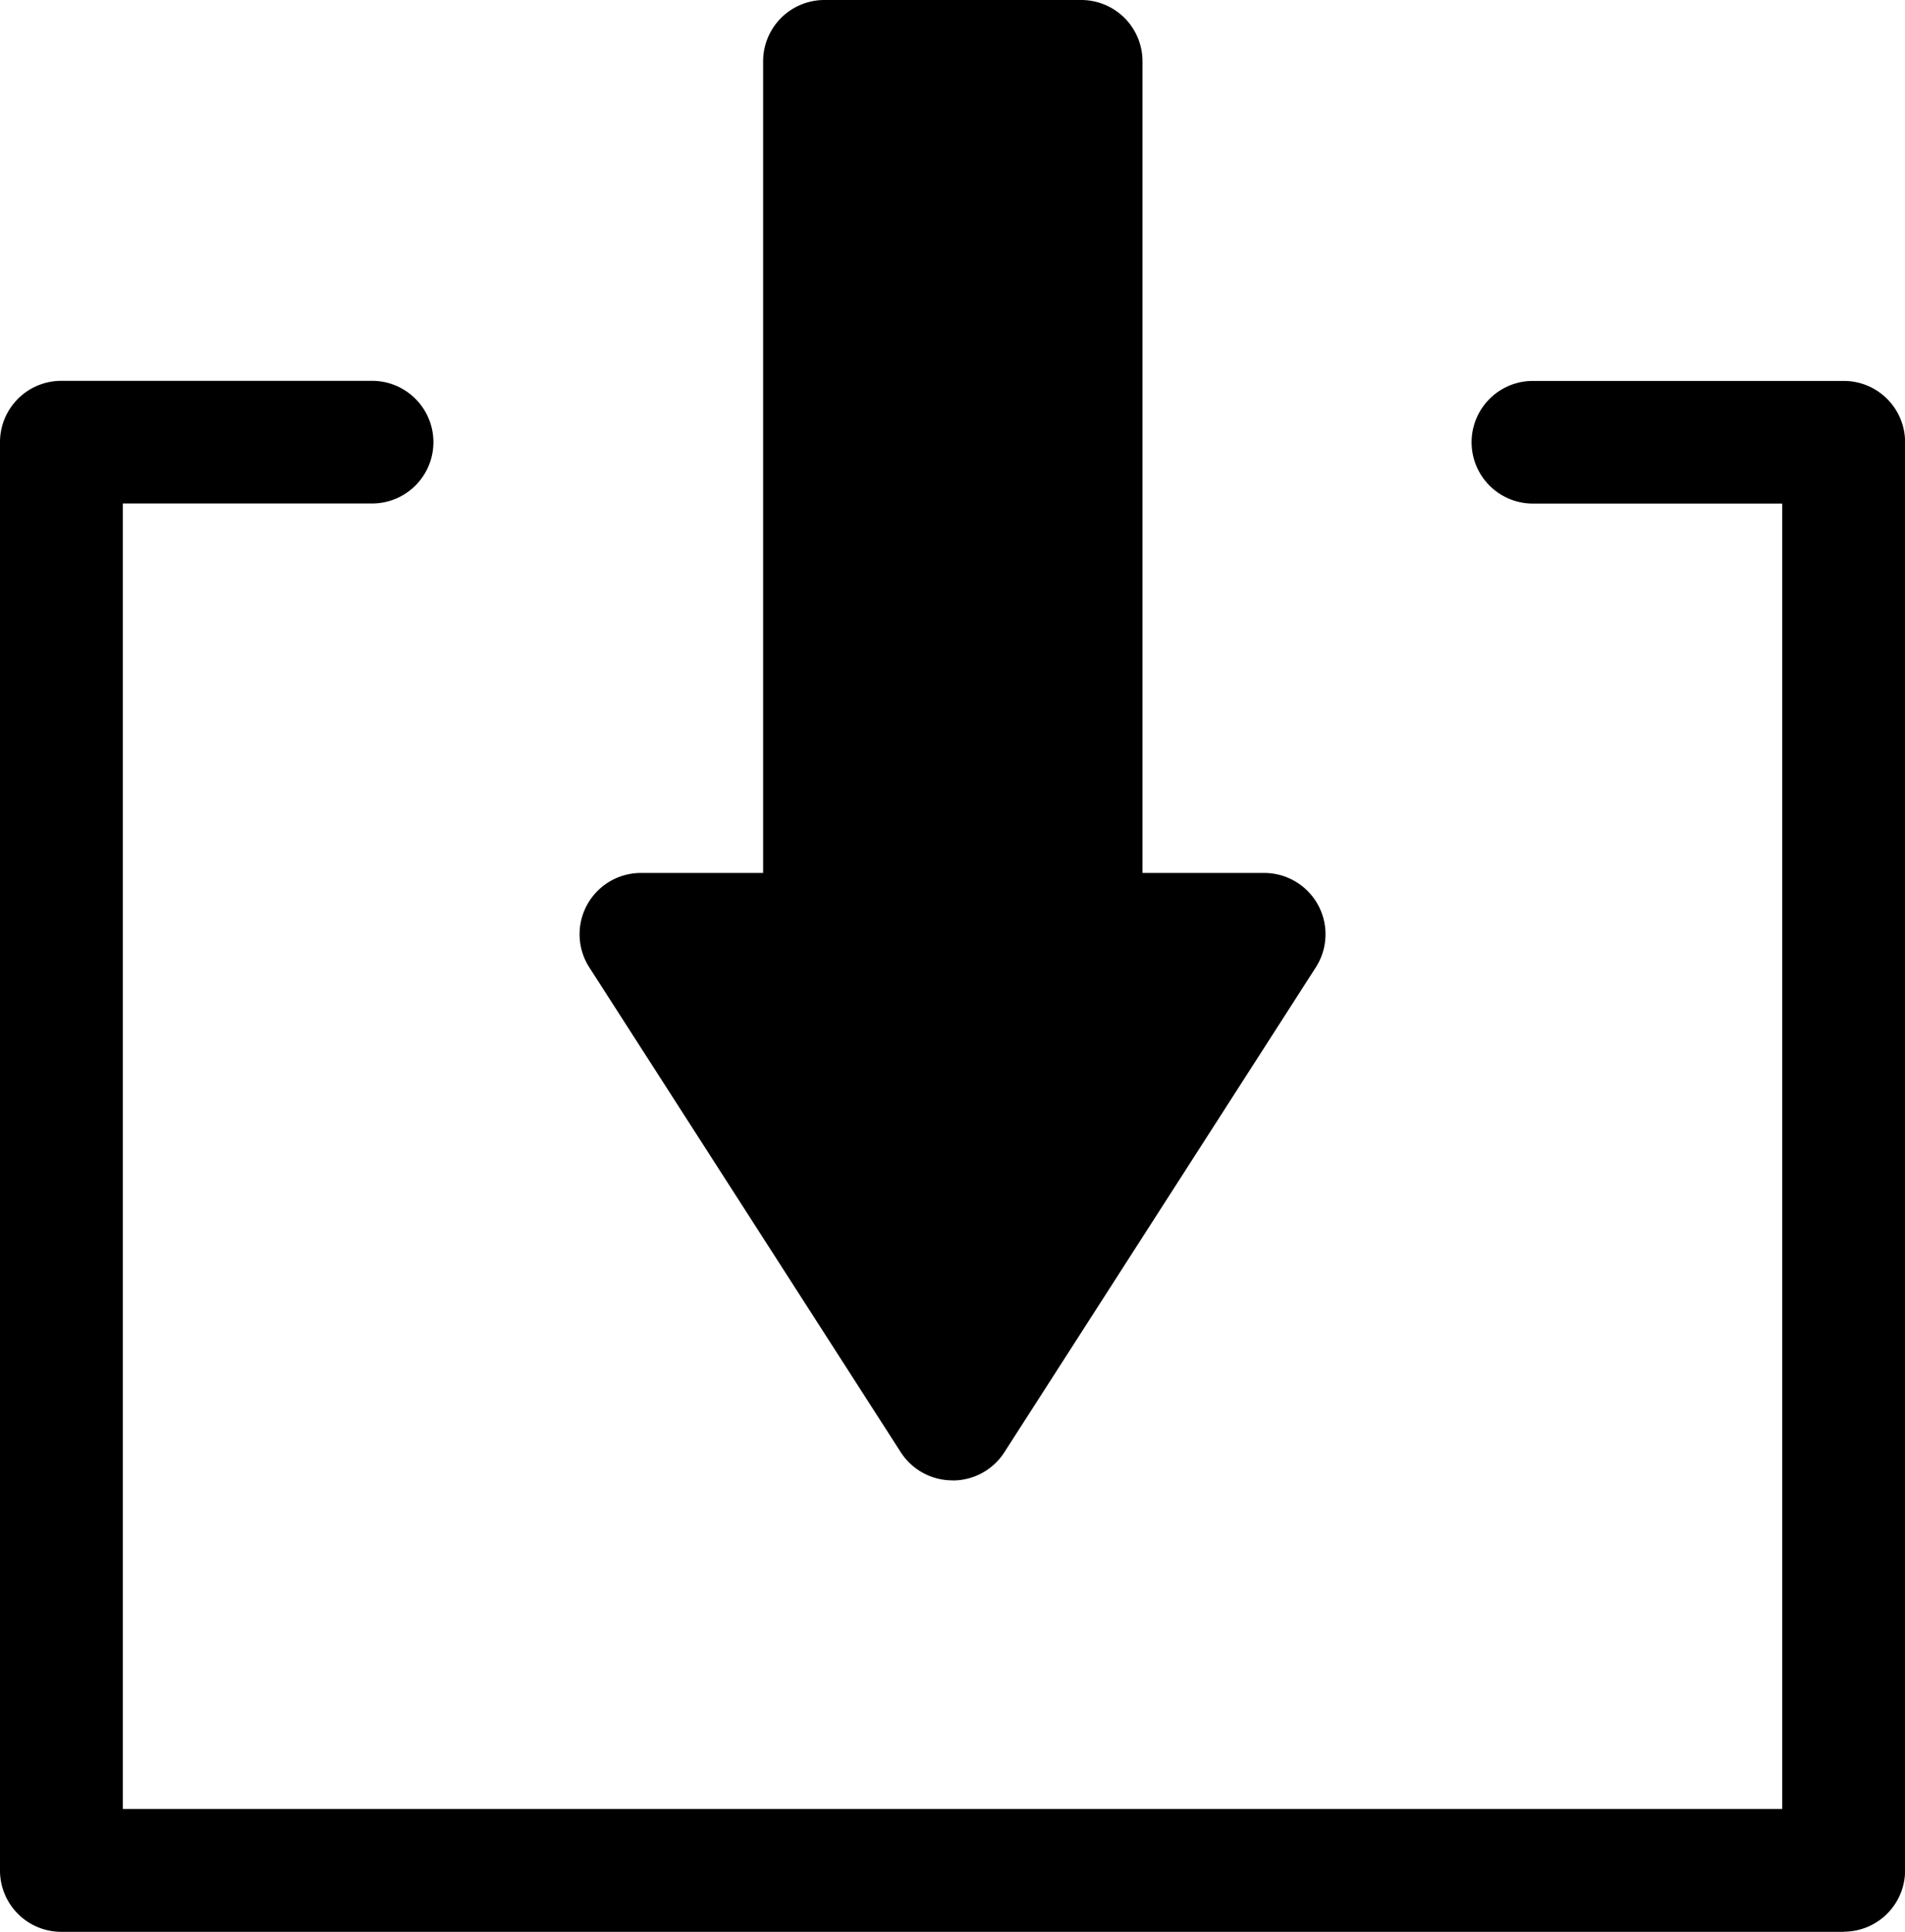 <svg xmlns="http://www.w3.org/2000/svg" viewBox="0 0 403.98 409.6"><path class="lineal-fill" d="M202 300.86l66.08-102.75h-38.86V13h-54.45v185.11h-38.86z"/><path class="lineal-stroke" d="M202 313.88a13 13 0 01-11-6l-66-102.72a13 13 0 0111-20.07h25.83V13a13 13 0 0113-13h54.45a13 13 0 0113 13v172.09h25.83A13 13 0 01279 205.16L213 307.9a13 13 0 01-11 6zm-42.23-102.74L202 276.78l42.22-65.64h-15a13 13 0 01-13-13V26.05h-28.43v172.06a13 13 0 01-13 13z"/><path class="lineal-stroke" d="M391 409.6H13a13 13 0 01-13-13V93.75a13 13 0 0113-13h65.91a13 13 0 110 26H26.05v276.8h351.89V106.77h-52.87a13 13 0 110-26H391a13 13 0 0113 13v302.8a13 13 0 01-13 13z"/></svg>